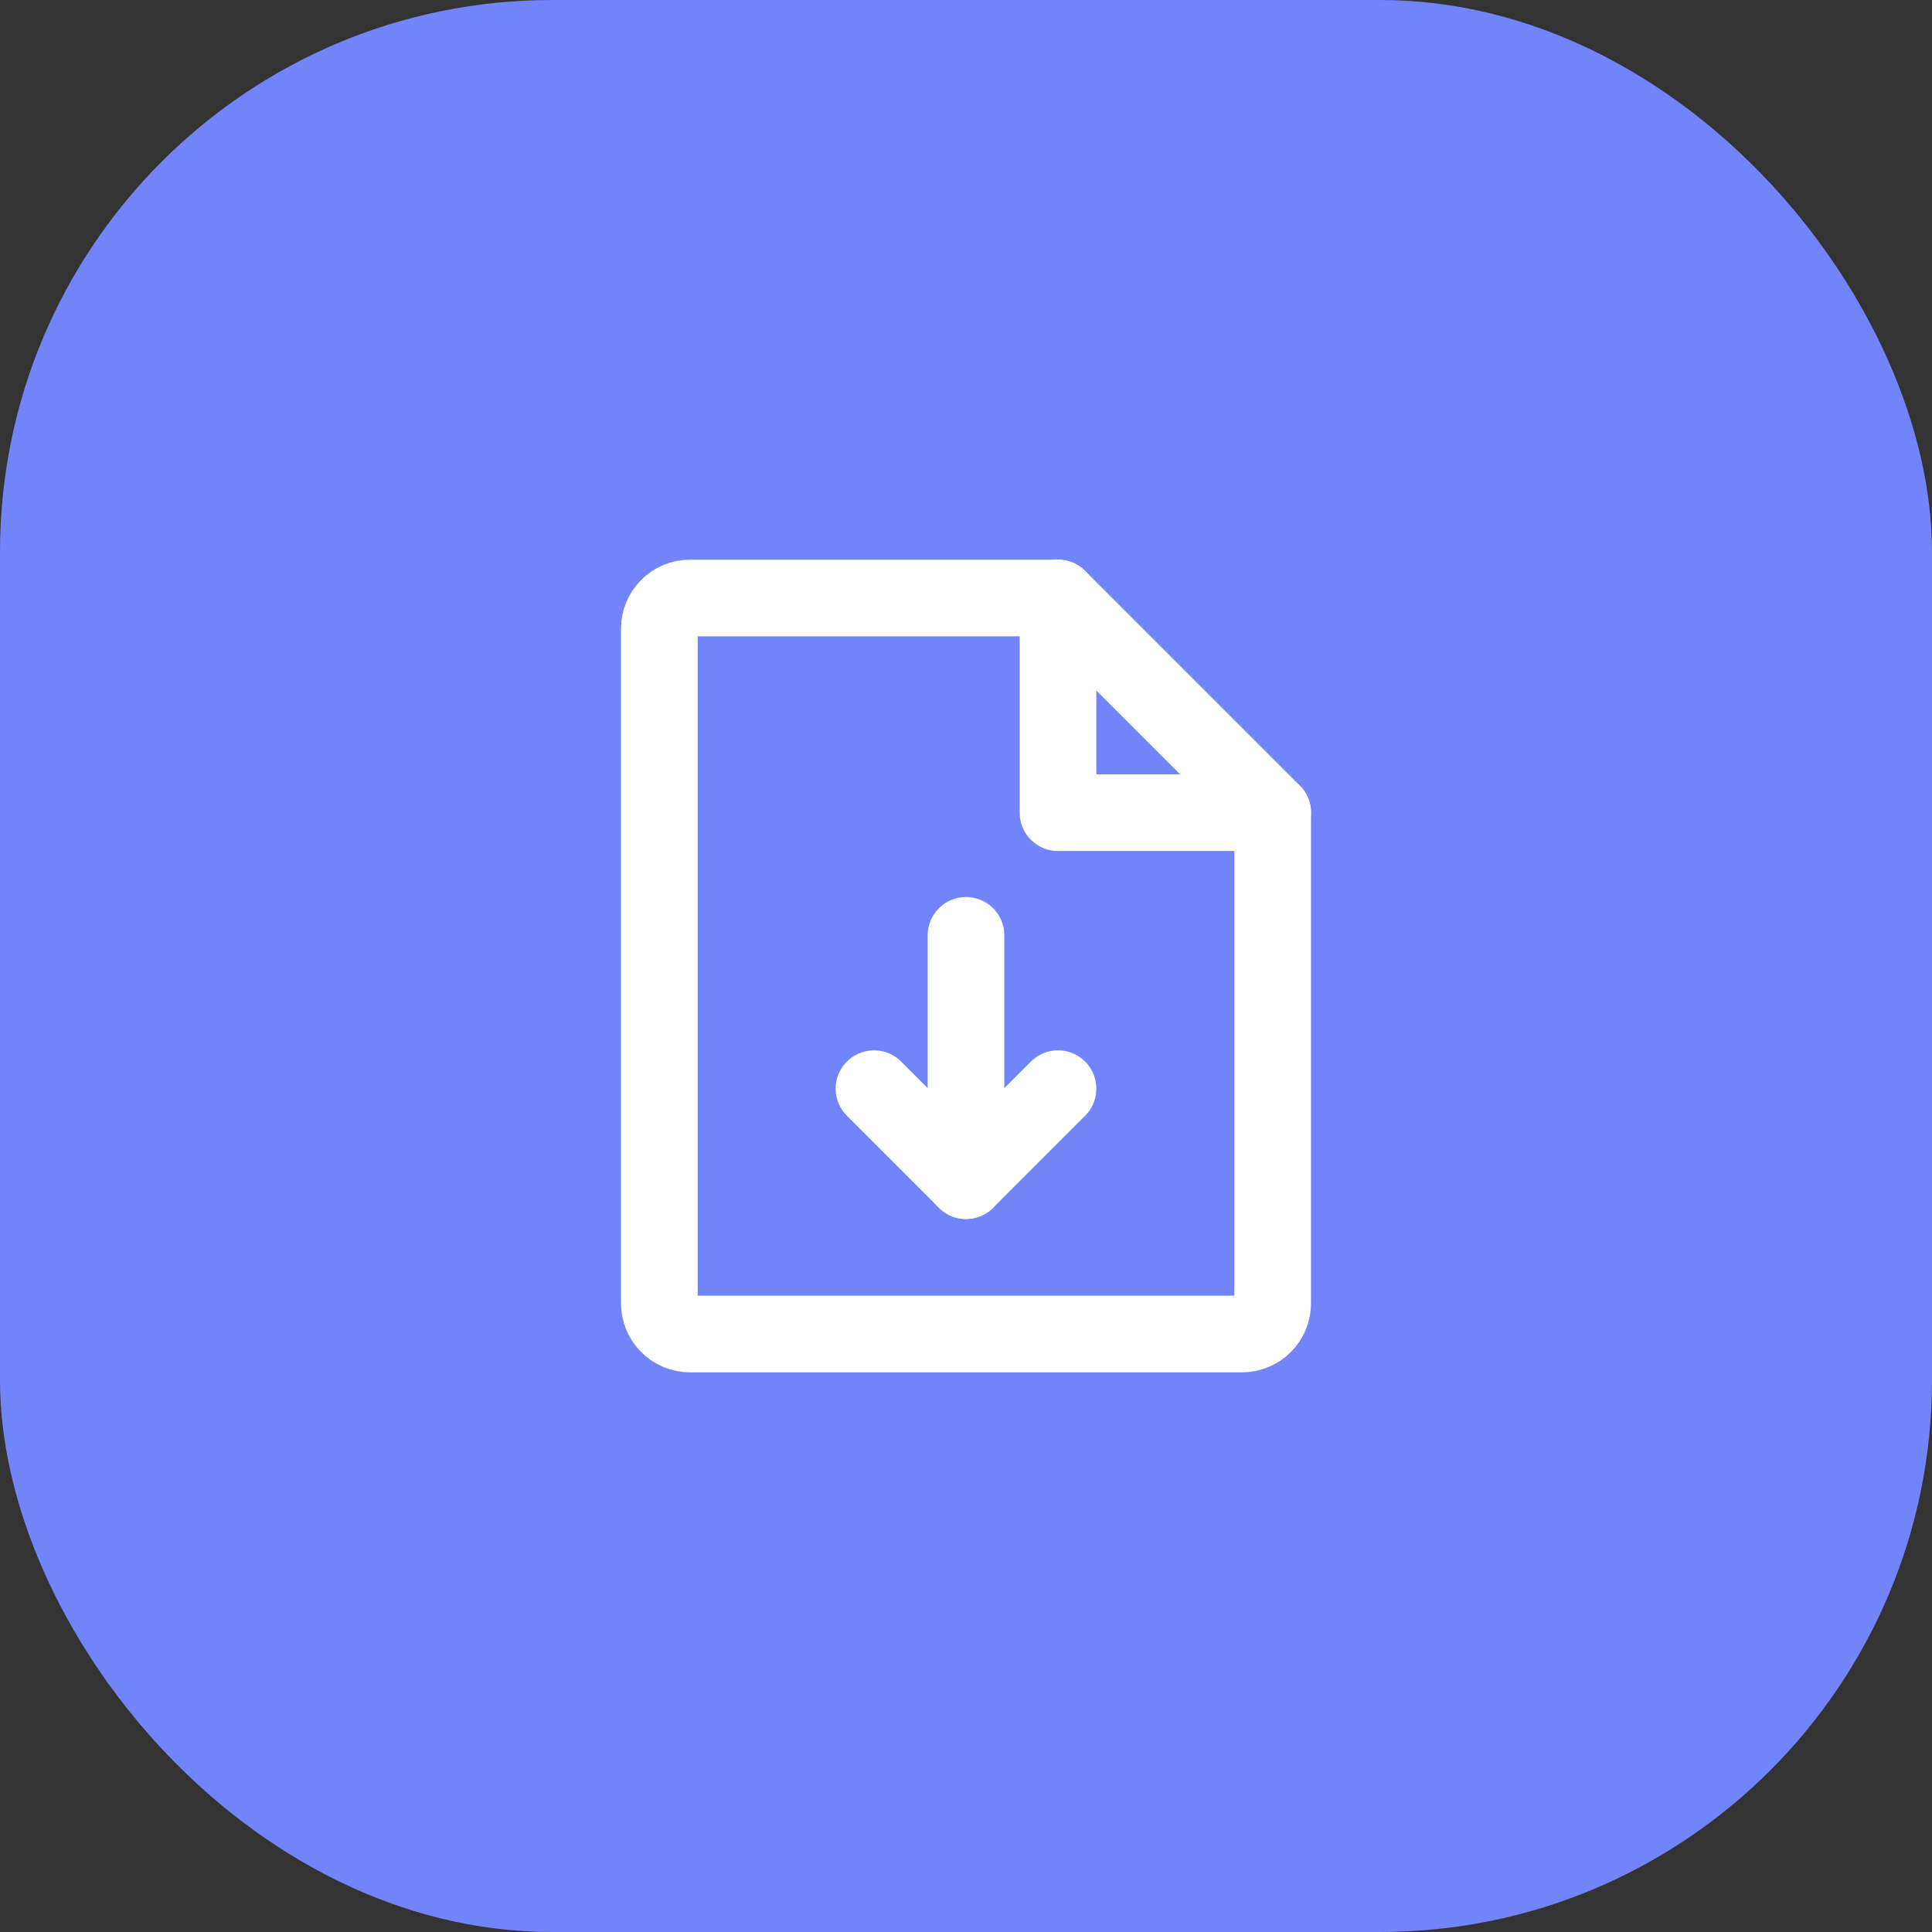 <?xml version="1.0" encoding="UTF-8"?> <svg xmlns="http://www.w3.org/2000/svg" width="63" height="63" viewBox="0 0 63 63" fill="none"><rect x="0" y="0" width="63" height="63" fill="#333333" stroke="none"/><rect width="63" height="63" rx="18" fill="#7284FA"></rect><g clip-path="url(#clip0_210_336)"><path d="M40.5 43.5H22.5C22.235 43.5 21.98 43.395 21.793 43.207C21.605 43.02 21.5 42.765 21.5 42.5V20.5C21.5 20.235 21.605 19.98 21.793 19.793C21.98 19.605 22.235 19.5 22.5 19.5H34.5L41.5 26.5V42.5C41.5 42.765 41.395 43.02 41.207 43.207C41.02 43.395 40.765 43.5 40.5 43.5Z" stroke="white" stroke-width="2.5" stroke-linecap="round" stroke-linejoin="round"></path><path d="M34.5 19.5V26.5H41.5" stroke="white" stroke-width="2.5" stroke-linecap="round" stroke-linejoin="round"></path><path d="M31.5 30.5V38.5" stroke="white" stroke-width="2.5" stroke-linecap="round" stroke-linejoin="round"></path><path d="M28.5 35.5L31.5 38.5L34.5 35.5" stroke="white" stroke-width="2.5" stroke-linecap="round" stroke-linejoin="round"></path></g><defs><clipPath id="clip0_210_336"><rect width="32" height="32" fill="white" transform="translate(15.5 15.5)"></rect></clipPath></defs></svg> 